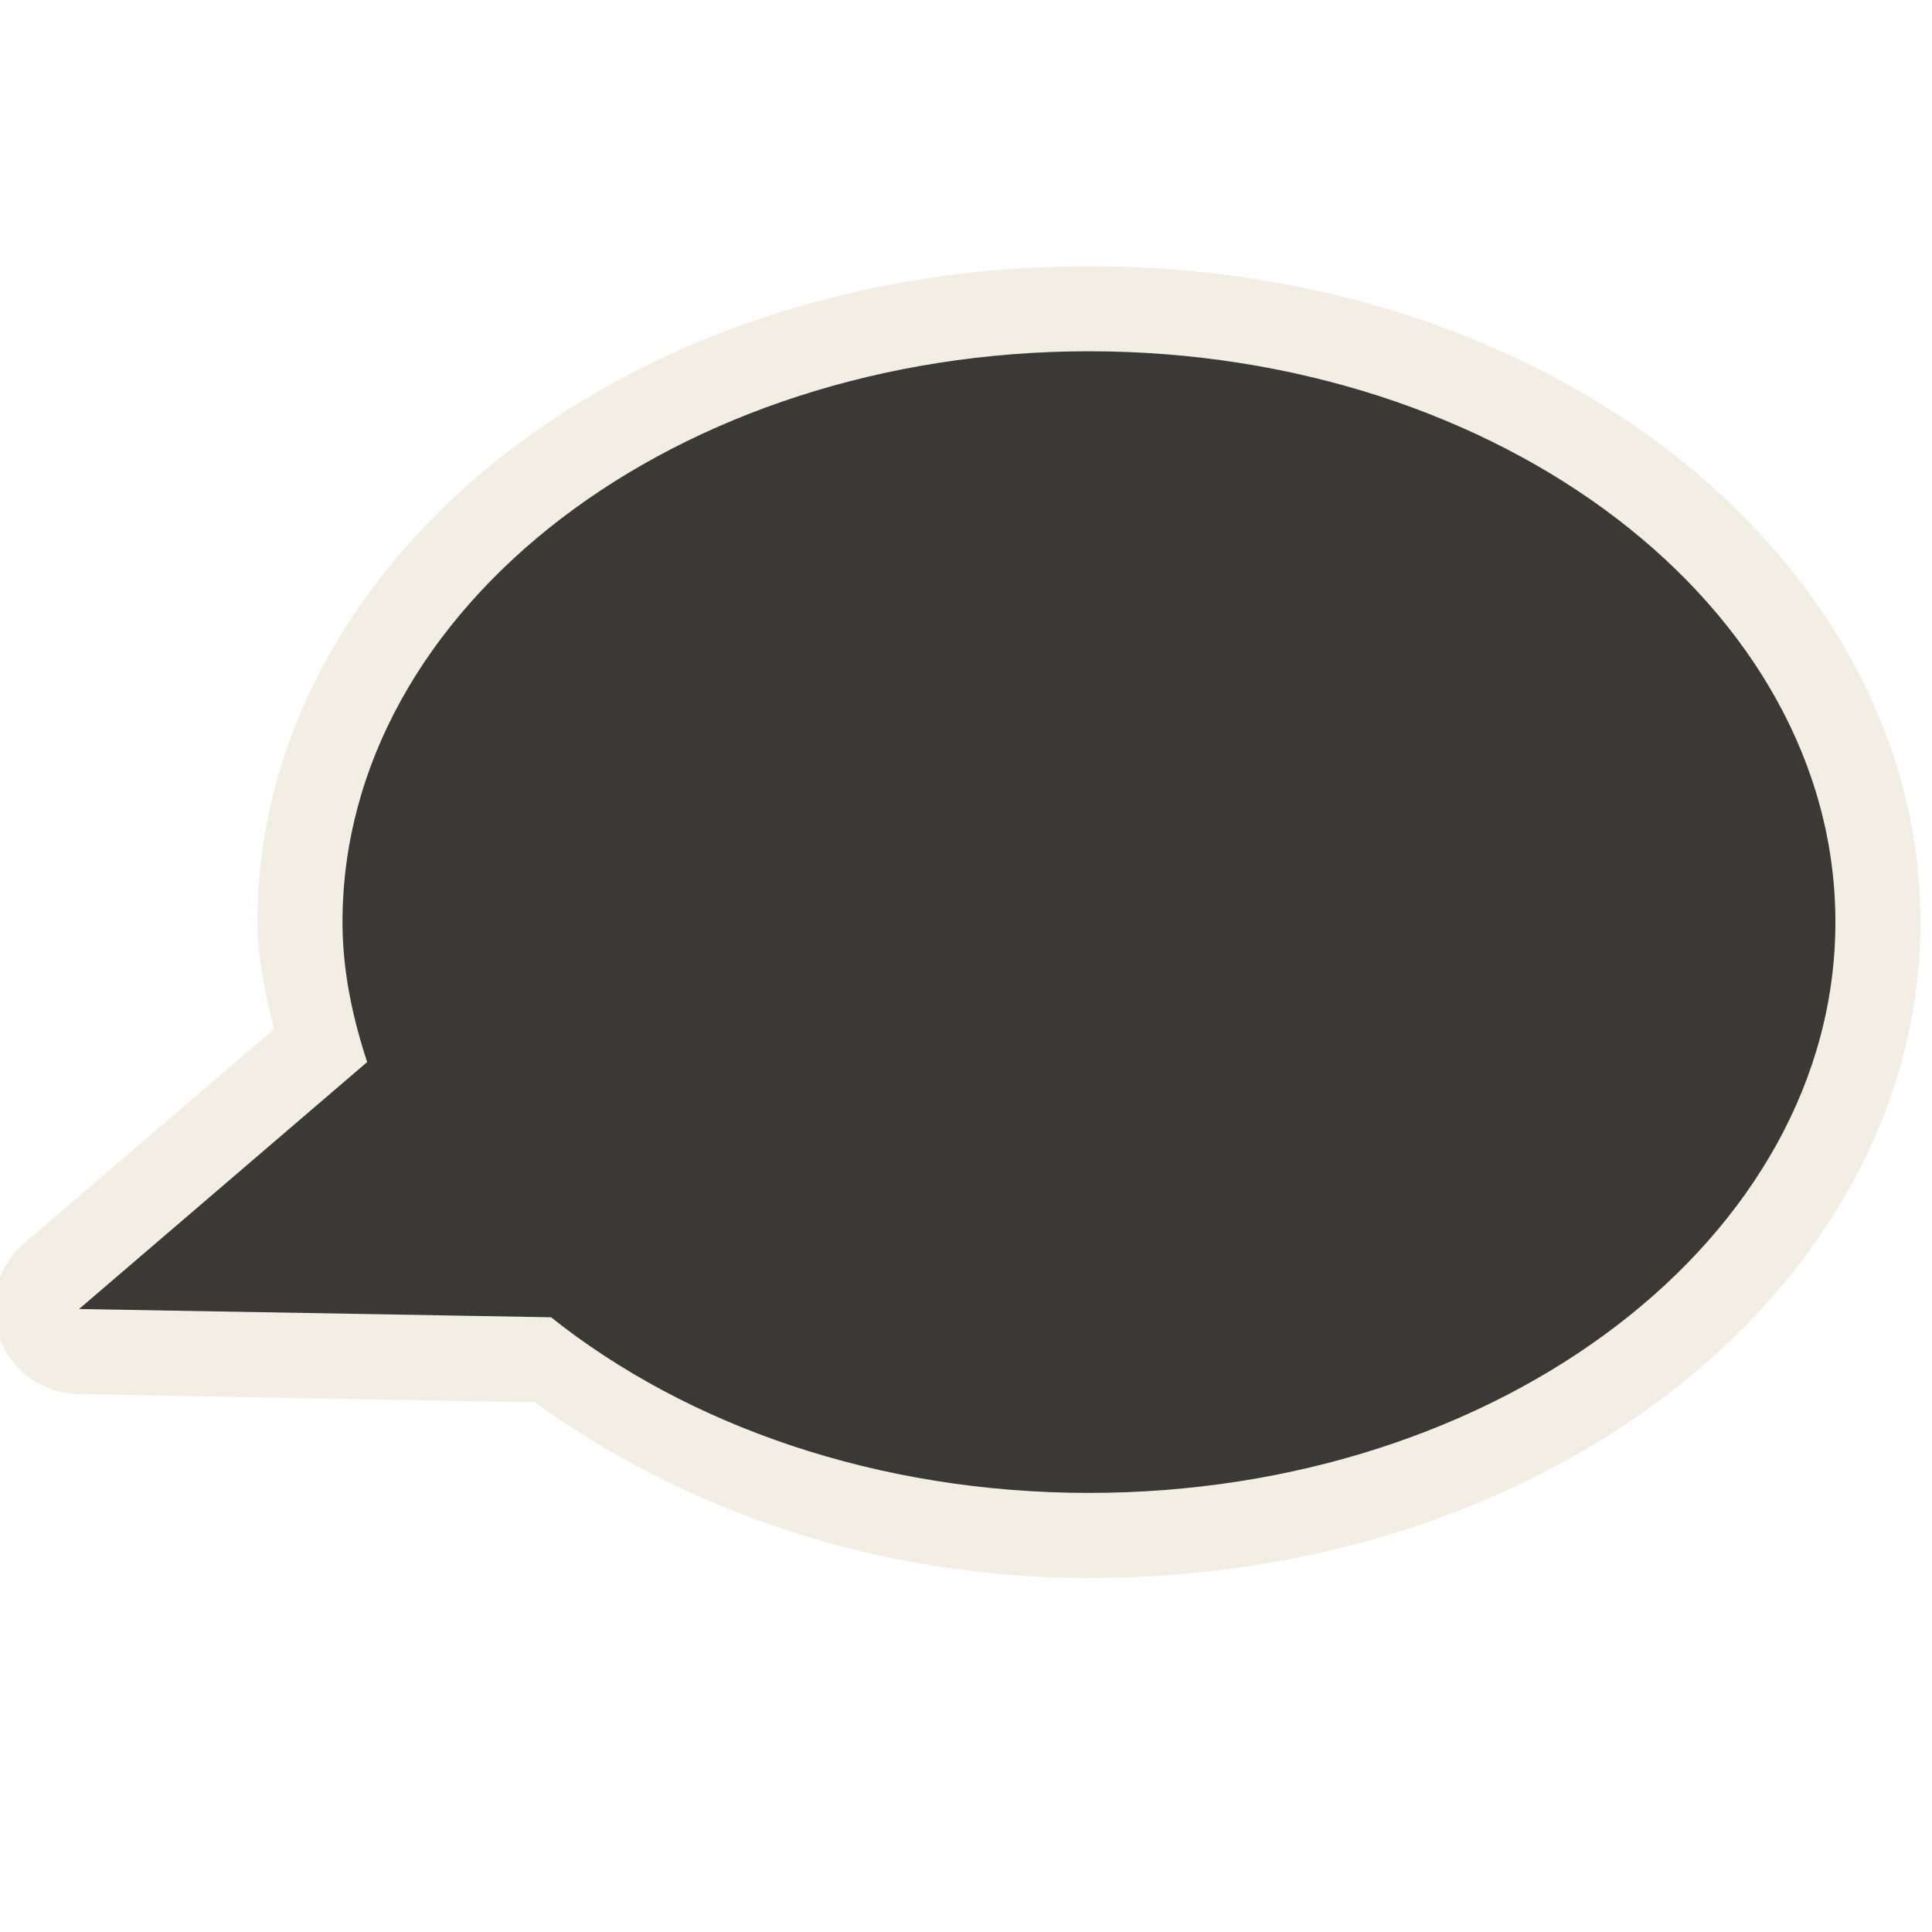 <?xml version="1.0" encoding="UTF-8" standalone="no"?>
<!-- Created with Inkscape (http://www.inkscape.org/) -->
<svg
   xmlns:dc="http://purl.org/dc/elements/1.1/"
   xmlns:cc="http://creativecommons.org/ns#"
   xmlns:rdf="http://www.w3.org/1999/02/22-rdf-syntax-ns#"
   xmlns:svg="http://www.w3.org/2000/svg"
   xmlns="http://www.w3.org/2000/svg"
   xmlns:sodipodi="http://sodipodi.sourceforge.net/DTD/sodipodi-0.dtd"
   xmlns:inkscape="http://www.inkscape.org/namespaces/inkscape"
   version="1.0"
   width="22"
   height="22"
   id="svg2816"
   style="display:inline"
   sodipodi:version="0.32"
   inkscape:version="0.46"
   sodipodi:docname="user-available-panel.svg"
   inkscape:output_extension="org.inkscape.output.svg.inkscape">
  <sodipodi:namedview
     inkscape:window-height="706"
     inkscape:window-width="640"
     inkscape:pageshadow="2"
     inkscape:pageopacity="0.0"
     guidetolerance="10.0"
     gridtolerance="10.0"
     objecttolerance="10.0"
     borderopacity="1.0"
     bordercolor="#666666"
     pagecolor="#ffffff"
     id="base"
     showgrid="false"
     inkscape:zoom="10.375"
     inkscape:cx="12"
     inkscape:cy="12"
     inkscape:window-x="399"
     inkscape:window-y="51"
     inkscape:current-layer="svg2816" />
  <defs
     id="defs2818">
    <inkscape:perspective
       sodipodi:type="inkscape:persp3d"
       inkscape:vp_x="0 : 12 : 1"
       inkscape:vp_y="0 : 1000 : 0"
       inkscape:vp_z="24 : 12 : 1"
       inkscape:persp3d-origin="12 : 8 : 1"
       id="perspective9" />
  </defs>
  <path
     d="M 12.4,3.031 C 9.852,3.031 7.535,3.803 5.806,5.125 C 4.077,6.447 2.931,8.36 2.931,10.5 C 2.931,10.937 3.028,11.323 3.119,11.719 L 0.275,14.156 C -0.03,14.418 -0.144,14.839 -0.013,15.218 C 0.119,15.597 0.468,15.858 0.869,15.875 L 6.088,15.969 C 7.79,17.192 9.958,17.969 12.4,17.969 C 14.948,17.969 17.265,17.197 18.994,15.875 C 20.723,14.553 21.869,12.64 21.869,10.5 C 21.869,8.36 20.723,6.447 18.994,5.125 C 17.265,3.803 14.948,3.031 12.4,3.031 z"
     id="path3189"
     style="opacity:0.6;fill:#eae3d0;fill-opacity:1;fill-rule:evenodd;stroke:none;stroke-width:1.7;stroke-linecap:round;stroke-linejoin:miter;marker:none;marker-start:none;marker-mid:none;marker-end:none;stroke-miterlimit:4;stroke-dasharray:none;stroke-dashoffset:0;stroke-opacity:1;visibility:visible;display:inline;overflow:visible;enable-background:accumulate" />
  <path
     d="M 12.4,4 C 7.708,4 3.9,6.912 3.9,10.5 C 3.9,11.051 4.013,11.584 4.181,12.094 L 0.9,14.906 L 6.275,15 C 7.822,16.232 9.992,17 12.4,17 C 17.092,17 20.9,14.088 20.9,10.5 C 20.9,6.912 17.092,4 12.4,4 z"
     id="path2396"
     style="opacity:1;fill:#3a3935;fill-opacity:1;fill-rule:evenodd;stroke:none;stroke-width:1;stroke-linecap:butt;stroke-linejoin:miter;marker:none;marker-start:none;marker-mid:none;marker-end:none;stroke-miterlimit:4;stroke-dasharray:none;stroke-dashoffset:0;stroke-opacity:1;visibility:visible;display:inline;overflow:visible;enable-background:accumulate" />
</svg>
